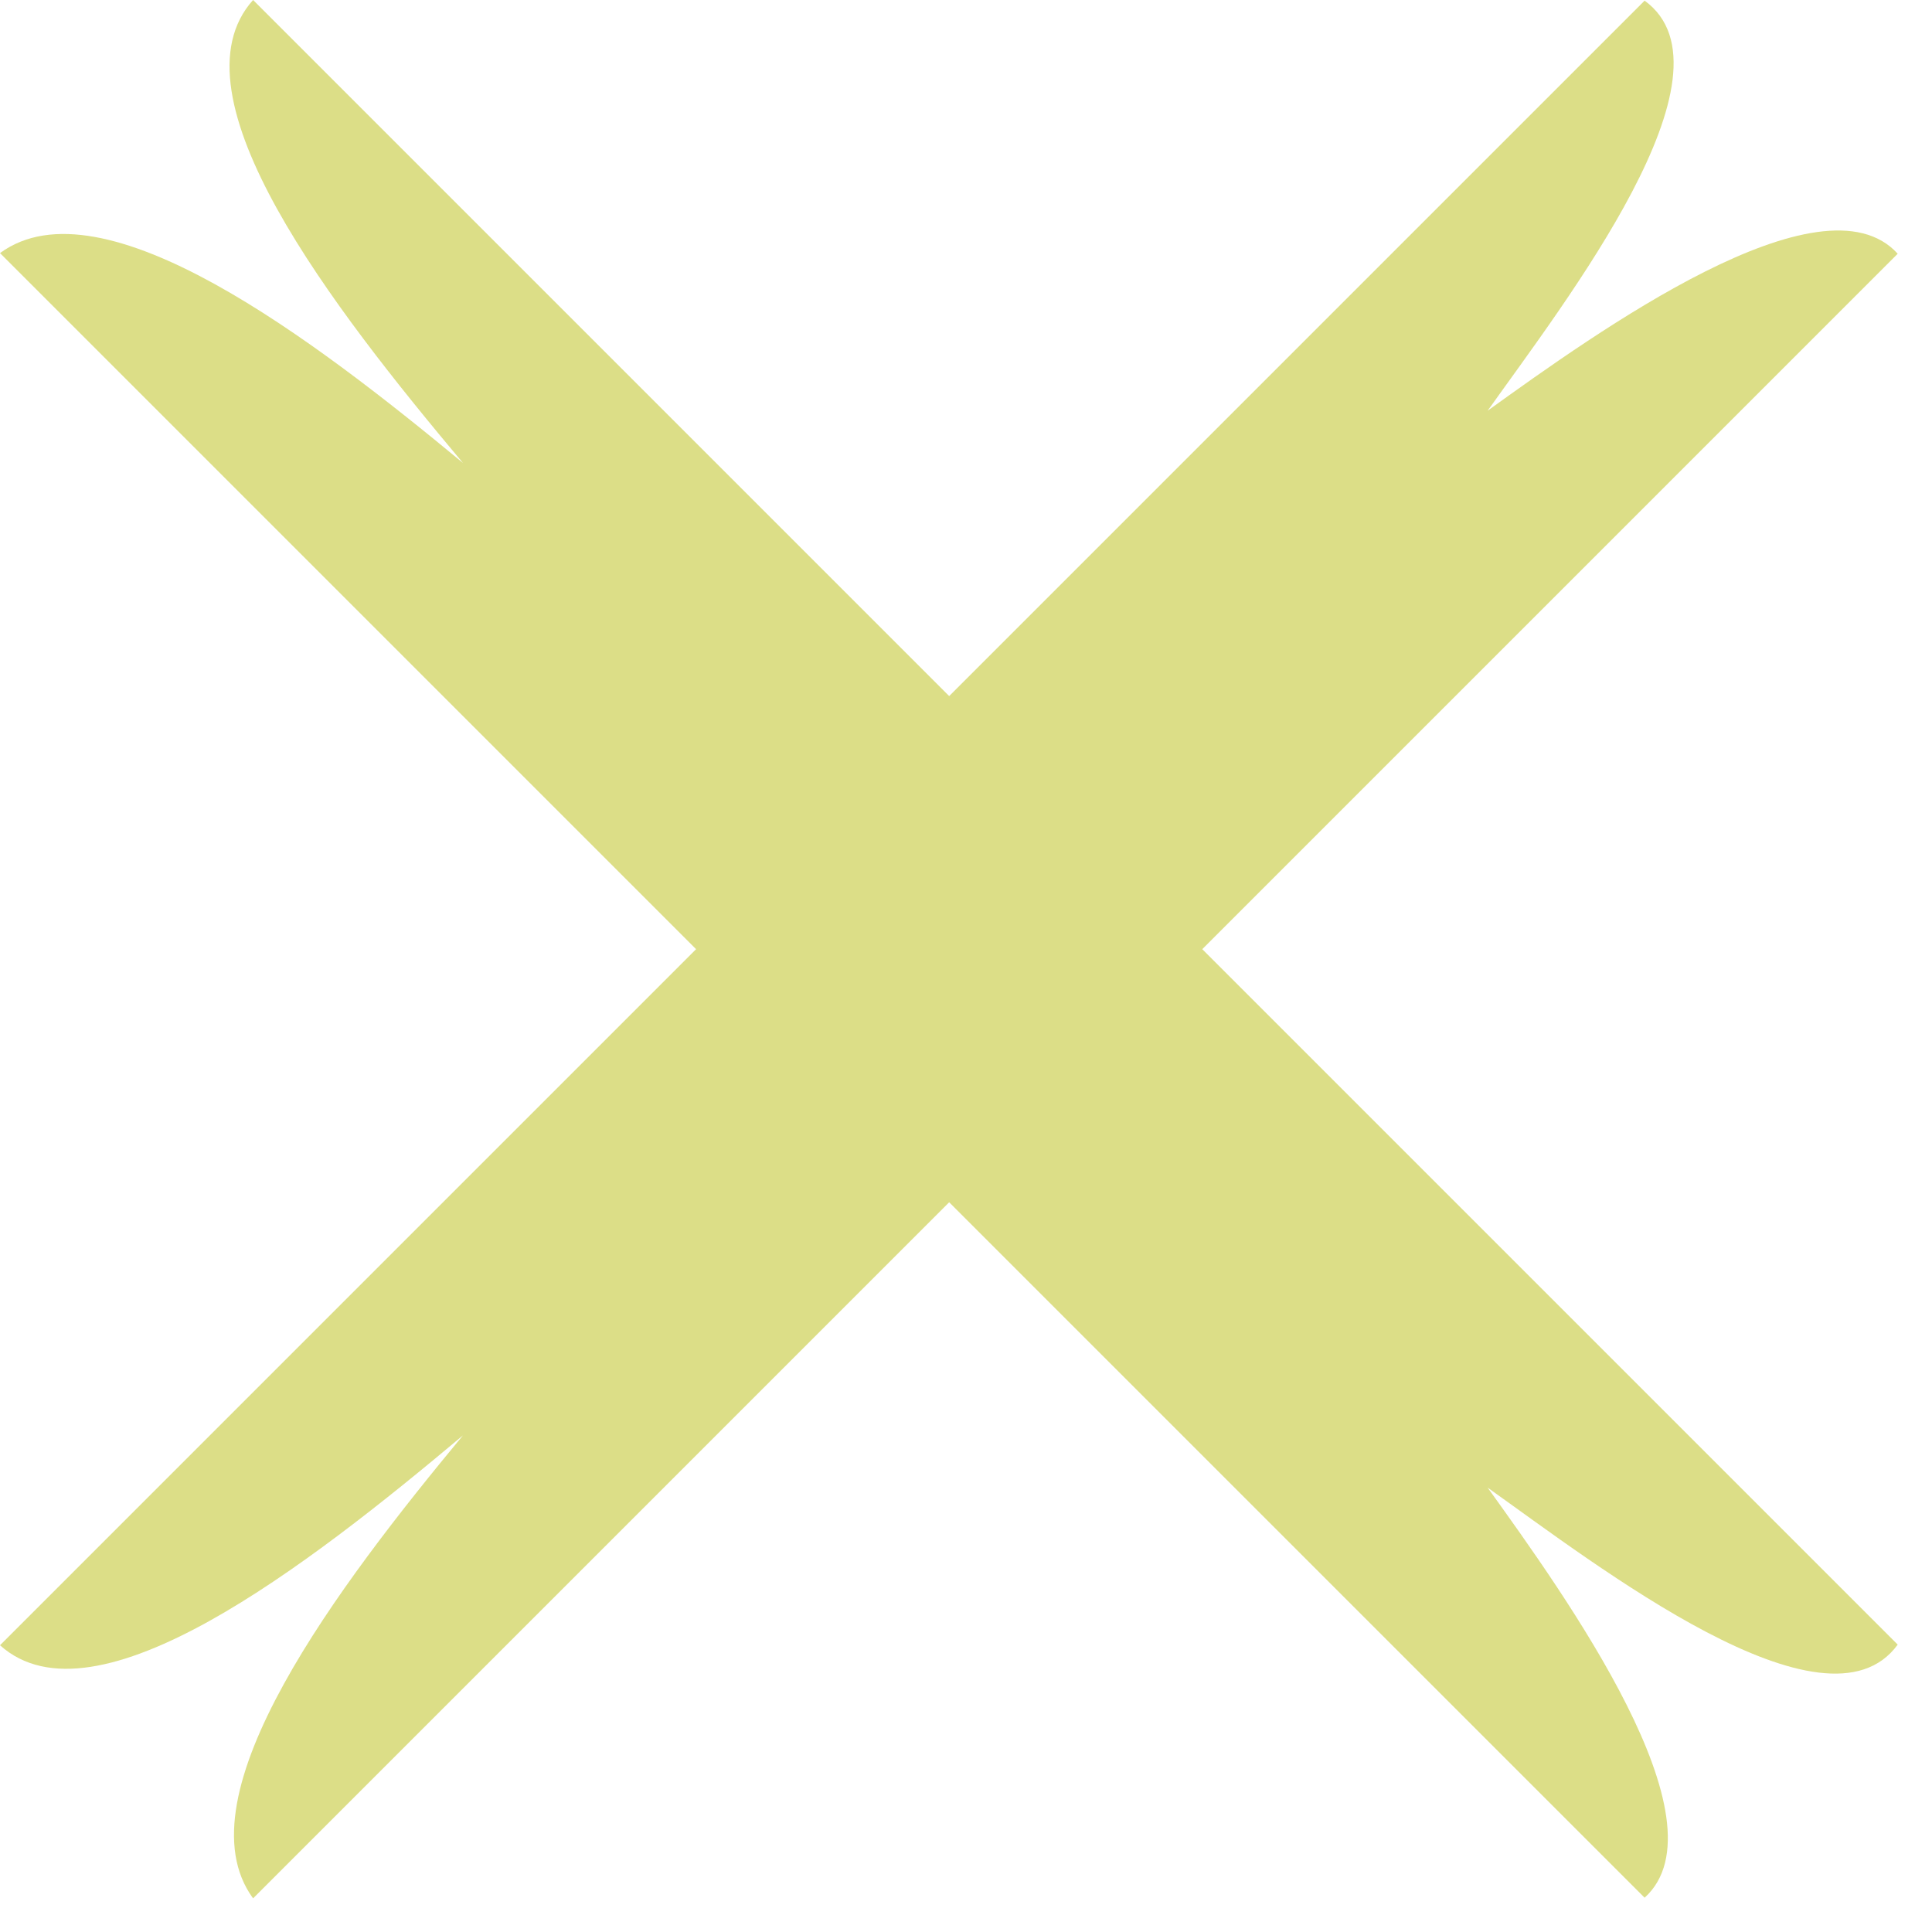 <?xml version="1.0" encoding="UTF-8"?> <svg xmlns="http://www.w3.org/2000/svg" width="24" height="24" viewBox="0 0 24 24" fill="none"> <path d="M3.144 0L23.574 20.43C22.682 21.655 19.832 19.441 18.48 18.48C19.449 19.828 21.467 22.633 20.43 23.574L7.11513e-05 3.144C1.272 2.211 3.909 4.226 5.751 5.751C4.143 3.835 2.079 1.184 3.144 0Z" fill="#DCDE87"></path> <path d="M0 20.438L20.43 0.008C21.655 0.899 19.441 3.75 18.48 5.102C19.828 4.132 22.633 2.115 23.574 3.152L3.144 23.582C2.211 22.31 4.226 19.672 5.751 17.831C3.835 19.439 1.184 21.502 0 20.438Z" fill="#DCDE87"></path> </svg> 
